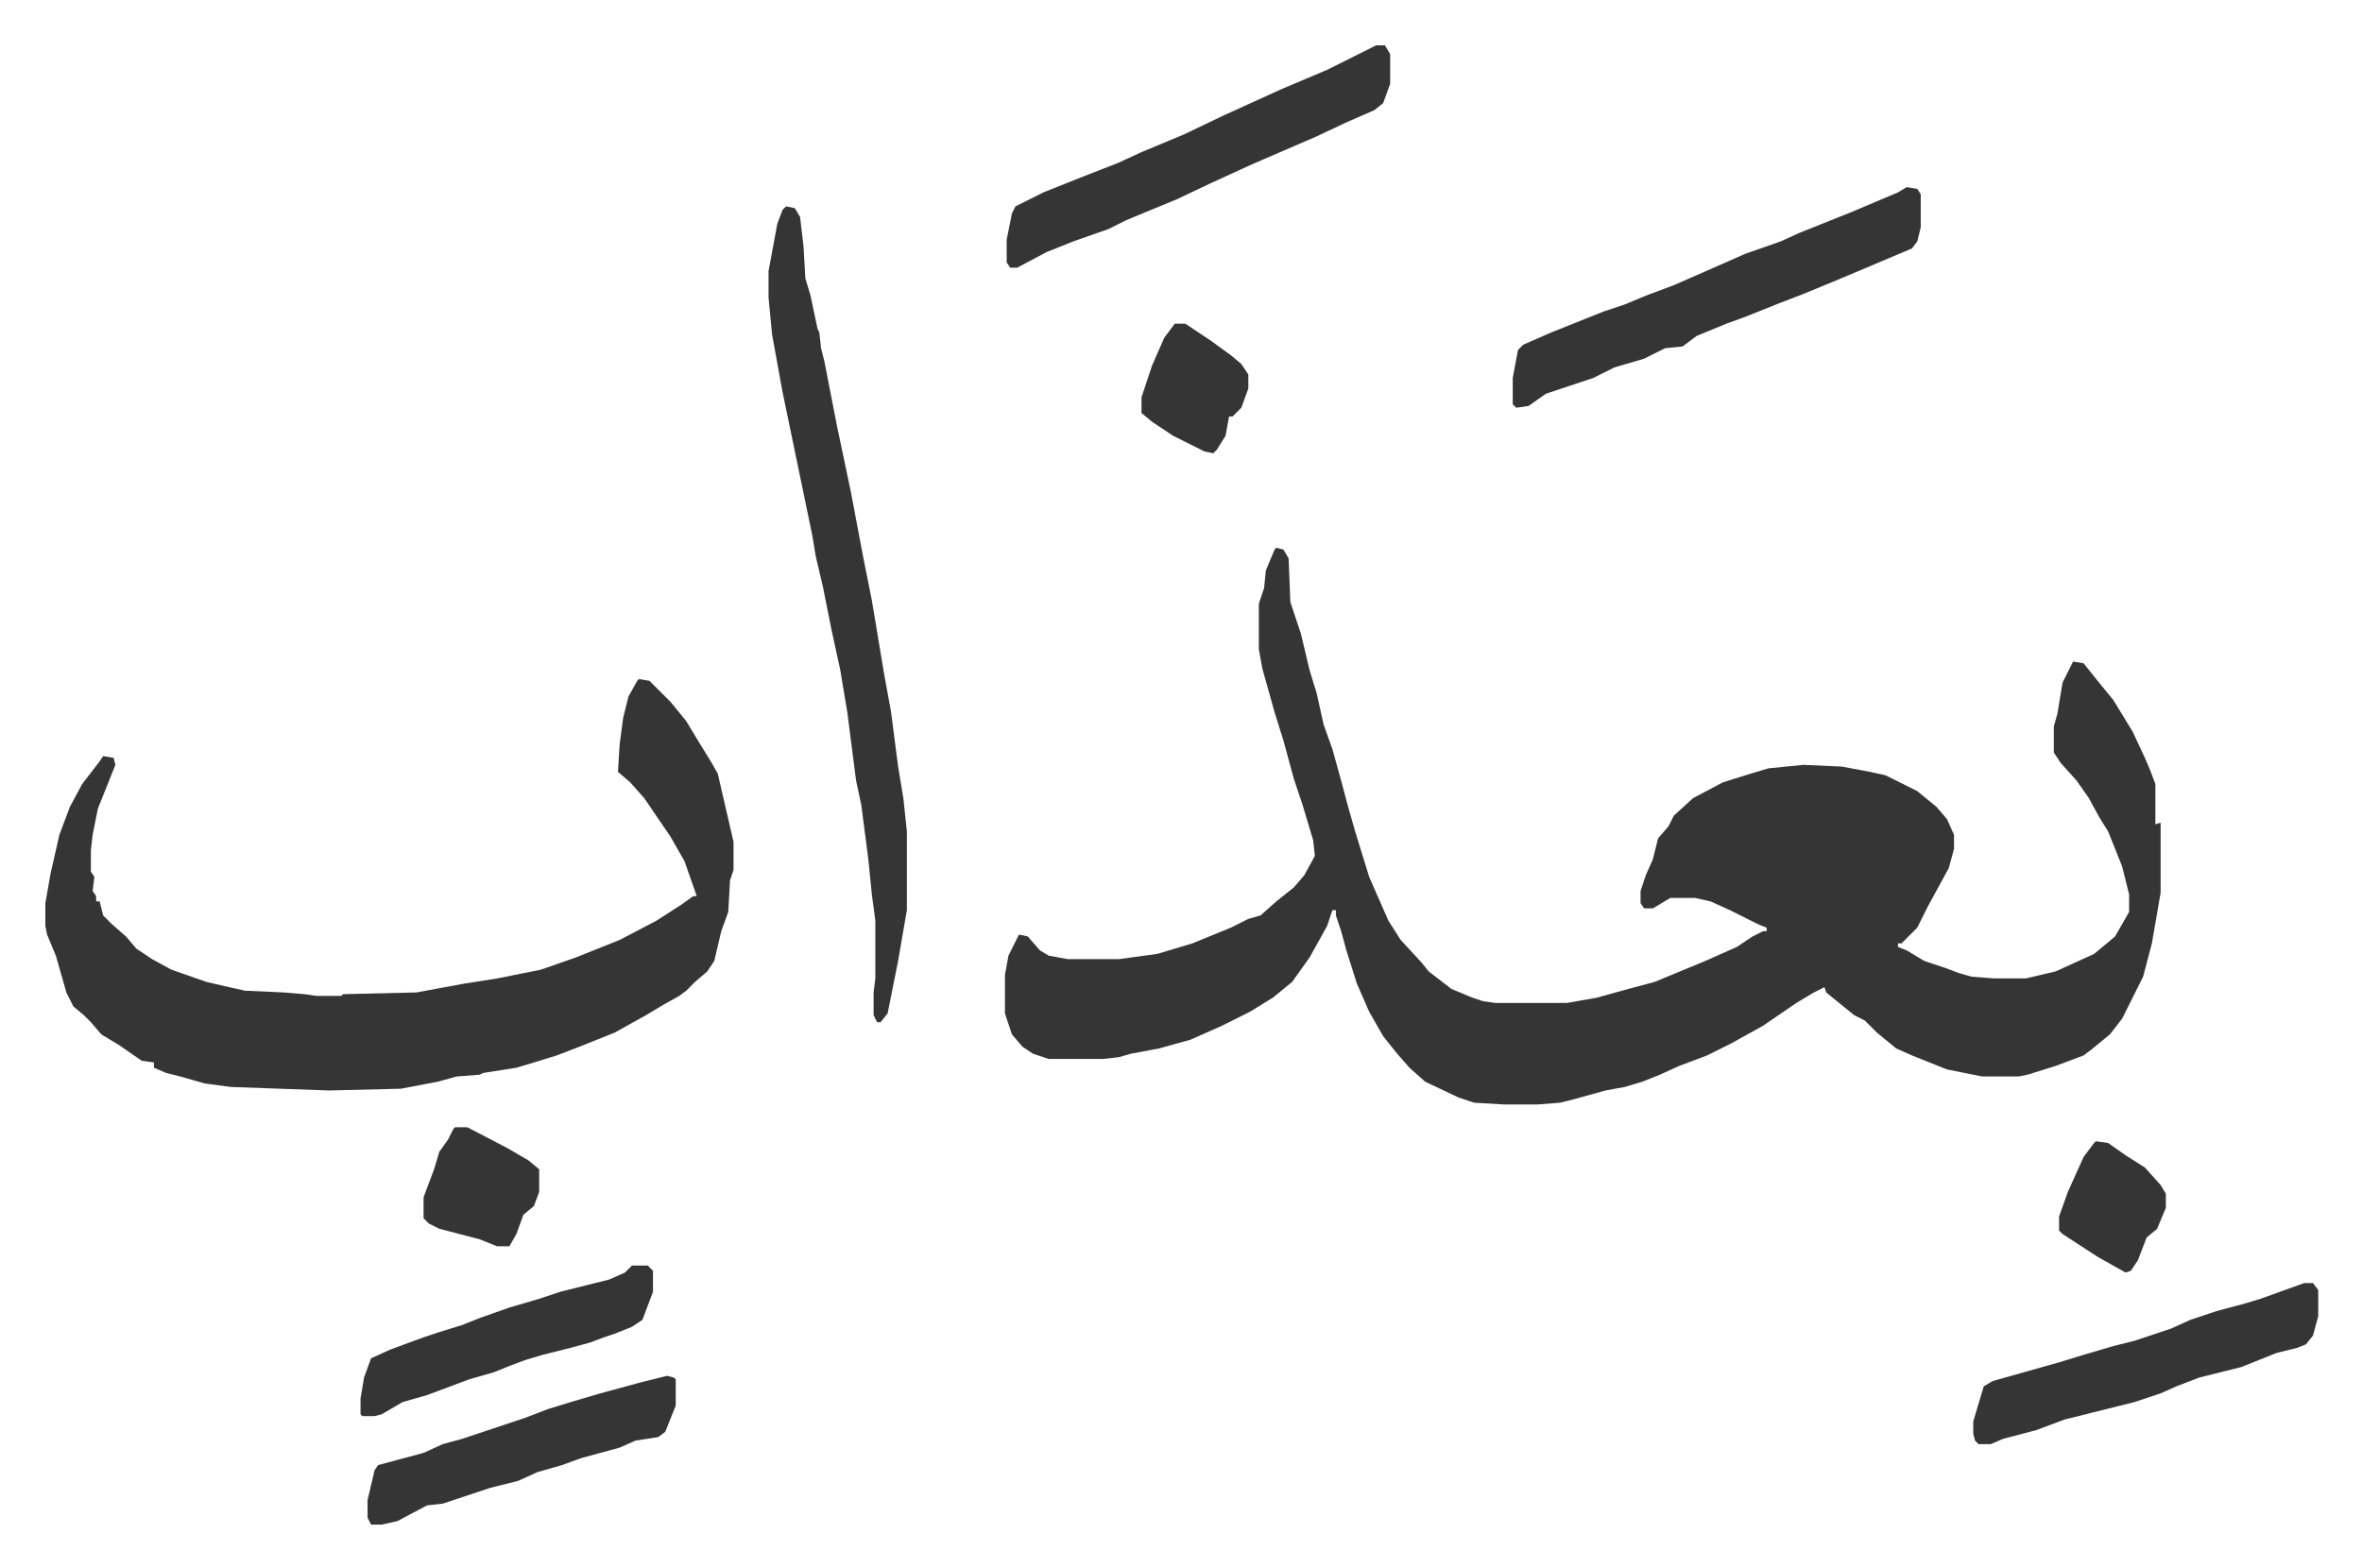 <svg xmlns="http://www.w3.org/2000/svg" viewBox="-25.9 376.1 1348.9 895.9">
    <path fill="#353535" id="rule_normal" d="m703 689 4 1 3 5 1 25 6 18 5 21 4 13 4 18 5 14 5 18 4 15 4 14 8 26 11 25 7 11 12 13 4 5 13 10 12 5 6 2 7 1h41l17-3 18-5 15-4 29-12 18-8 9-6 6-3h2v-2l-5-2-16-8-11-5-9-2h-14l-10 6h-5l-2-3v-7l3-9 4-9 3-12 6-7 3-6 11-10 17-9 16-5 10-3 20-2 22 1 16 3 9 2 8 4 10 5 11 9 6 7 4 9v8l-3 11-12 22-6 12-9 9h-2v2l5 2 10 6 12 4 8 3 7 2 13 1h18l17-4 22-10 12-10 8-14v-10l-4-16-8-20-5-8-6-11-7-10-9-10-4-6v-15l2-7 3-18 6-12 6 1 8 10 9 11 11 18 7 15 3 7 3 8v23l3-1v40l-5 29-5 19-12 24-7 9-11 9-4 3-16 6-16 5-5 1h-21l-20-4-10-4-10-4-9-4-11-9-7-7-6-3-16-13-1-3-6 3-10 6-19 13-18 10-14 7-16 6-11 5-10 4-10 3-11 2-18 5-8 2-13 1h-19l-17-1-9-3-19-9-9-8-7-8-8-10-8-14-7-16-6-19-3-11-3-9v-3h-2l-3 9-10 18-10 14-11 9-13 8-16 8-18 8-18 5-16 3-7 2-9 1h-31l-9-3-6-4-6-7-4-12v-22l2-11 6-12 5 1 7 8 5 3 11 2h29l22-3 20-6 22-9 10-5 7-2 9-8 10-8 6-7 6-11-1-9-6-20-5-15-6-22-5-16-7-25-2-11v-26l3-9 1-10 5-12zm-364 75 6 1 12 12 9 11 6 10 8 13 4 7 9 39v16l-2 6-1 18-4 11-4 17-4 6-7 6-5 5-4 3-9 5-10 6-18 10-20 8-13 5-13 4-10 3-19 3-2 1-13 1-11 3-21 4-41 1-56-2-15-2-14-4-8-2-7-3v-3l-7-1-13-9-10-6-6-7-4-4-6-5-4-8-6-21-5-12-1-5v-13l3-17 5-22 6-16 7-13 10-13 2-3 6 1 1 4-10 25-3 15-1 9v12l2 3-1 8 2 3v3h2l2 8 5 5 8 7 6 7 9 6 11 6 20 7 13 3 9 2 22 1 12 1 7 1h14l1-1 42-1 27-5 19-3 25-5 20-7 25-10 21-11 14-9 7-5h2l-7-20-8-14-15-22-8-9-7-6 1-16 2-15 3-12 5-9zm84-270 5 1 3 5 2 17 1 18 3 10 4 19 1 2 1 9 2 8 7 36 8 38 7 37 5 25 7 42 4 22 4 31 3 18 2 19v45l-5 29-6 30-4 5h-2l-2-4v-13l1-8v-33l-2-15-2-20-4-31-3-14-5-39-4-24-5-23-5-25-4-17-2-12-6-29-11-53-6-33-2-21v-15l5-27 3-8zm640-11 6 1 2 3v19l-2 8-3 4-26 11-19 8-17 7-13 5-20 8-11 4-17 7-8 6-10 1-12 6-17 5-12 6-9 3-18 6-10 7-7 1-2-2v-15l3-16 3-3 16-7 30-12 12-4 12-5 16-6 16-7 25-11 20-7 11-5 30-12 26-11zm-303-81h5l3 5v17l-4 11-5 4-16 7-17 8-37 16-24 11-19 9-17 7-12 5-10 5-20 7-15 6-17 9h-4l-2-3v-13l3-15 2-4 16-8 20-8 23-9 13-6 24-10 23-11 33-15 26-11 16-8zm530 707h5l3 4v15l-3 11-4 5-5 2-12 3-10 4-10 4-24 6-13 5-9 4-15 5-24 6-16 4-16 6-19 5-7 3h-7l-2-2-1-4v-7l6-20 5-3 39-11 13-4 17-5 12-3 21-7 11-5 15-5 15-4 10-3zm-935 53 4 1 1 1v15l-6 15-4 3-13 2-9 4-22 6-11 4-14 4-11 5-16 4-21 7-6 2-9 1-17 9-9 2h-6l-2-4v-10l4-17 2-3 26-7 11-5 11-3 36-12 13-5 13-4 17-5 22-6zm-20-63h9l3 3v12l-6 16-6 4-10 4-6 2-8 3-11 3-16 4-10 3-8 3-10 4-14 4-24 9-14 4-12 7-4 1h-7l-1-1v-9l2-12 4-11 11-5 19-7 9-3 13-4 10-4 17-6 17-5 12-4 16-4 12-3 9-4zm-101-79h7l23 12 12 7 6 5v13l-3 8-6 5-4 11-4 7h-7l-10-4-23-6-6-3-3-3v-12l6-16 3-10 5-7 3-6zm411-459h6l15 10 11 8 6 5 4 6v8l-4 11-5 5h-2l-2 11-5 8-2 2-5-1-8-4-10-5-12-8-6-5v-9l6-18 7-16zm526 467 7 1 10 7 11 7 9 10 3 5v8l-5 12-6 5-5 13-4 6-3 1-16-9-20-13-2-2v-8l5-14 9-20 6-8z"/>
</svg>
